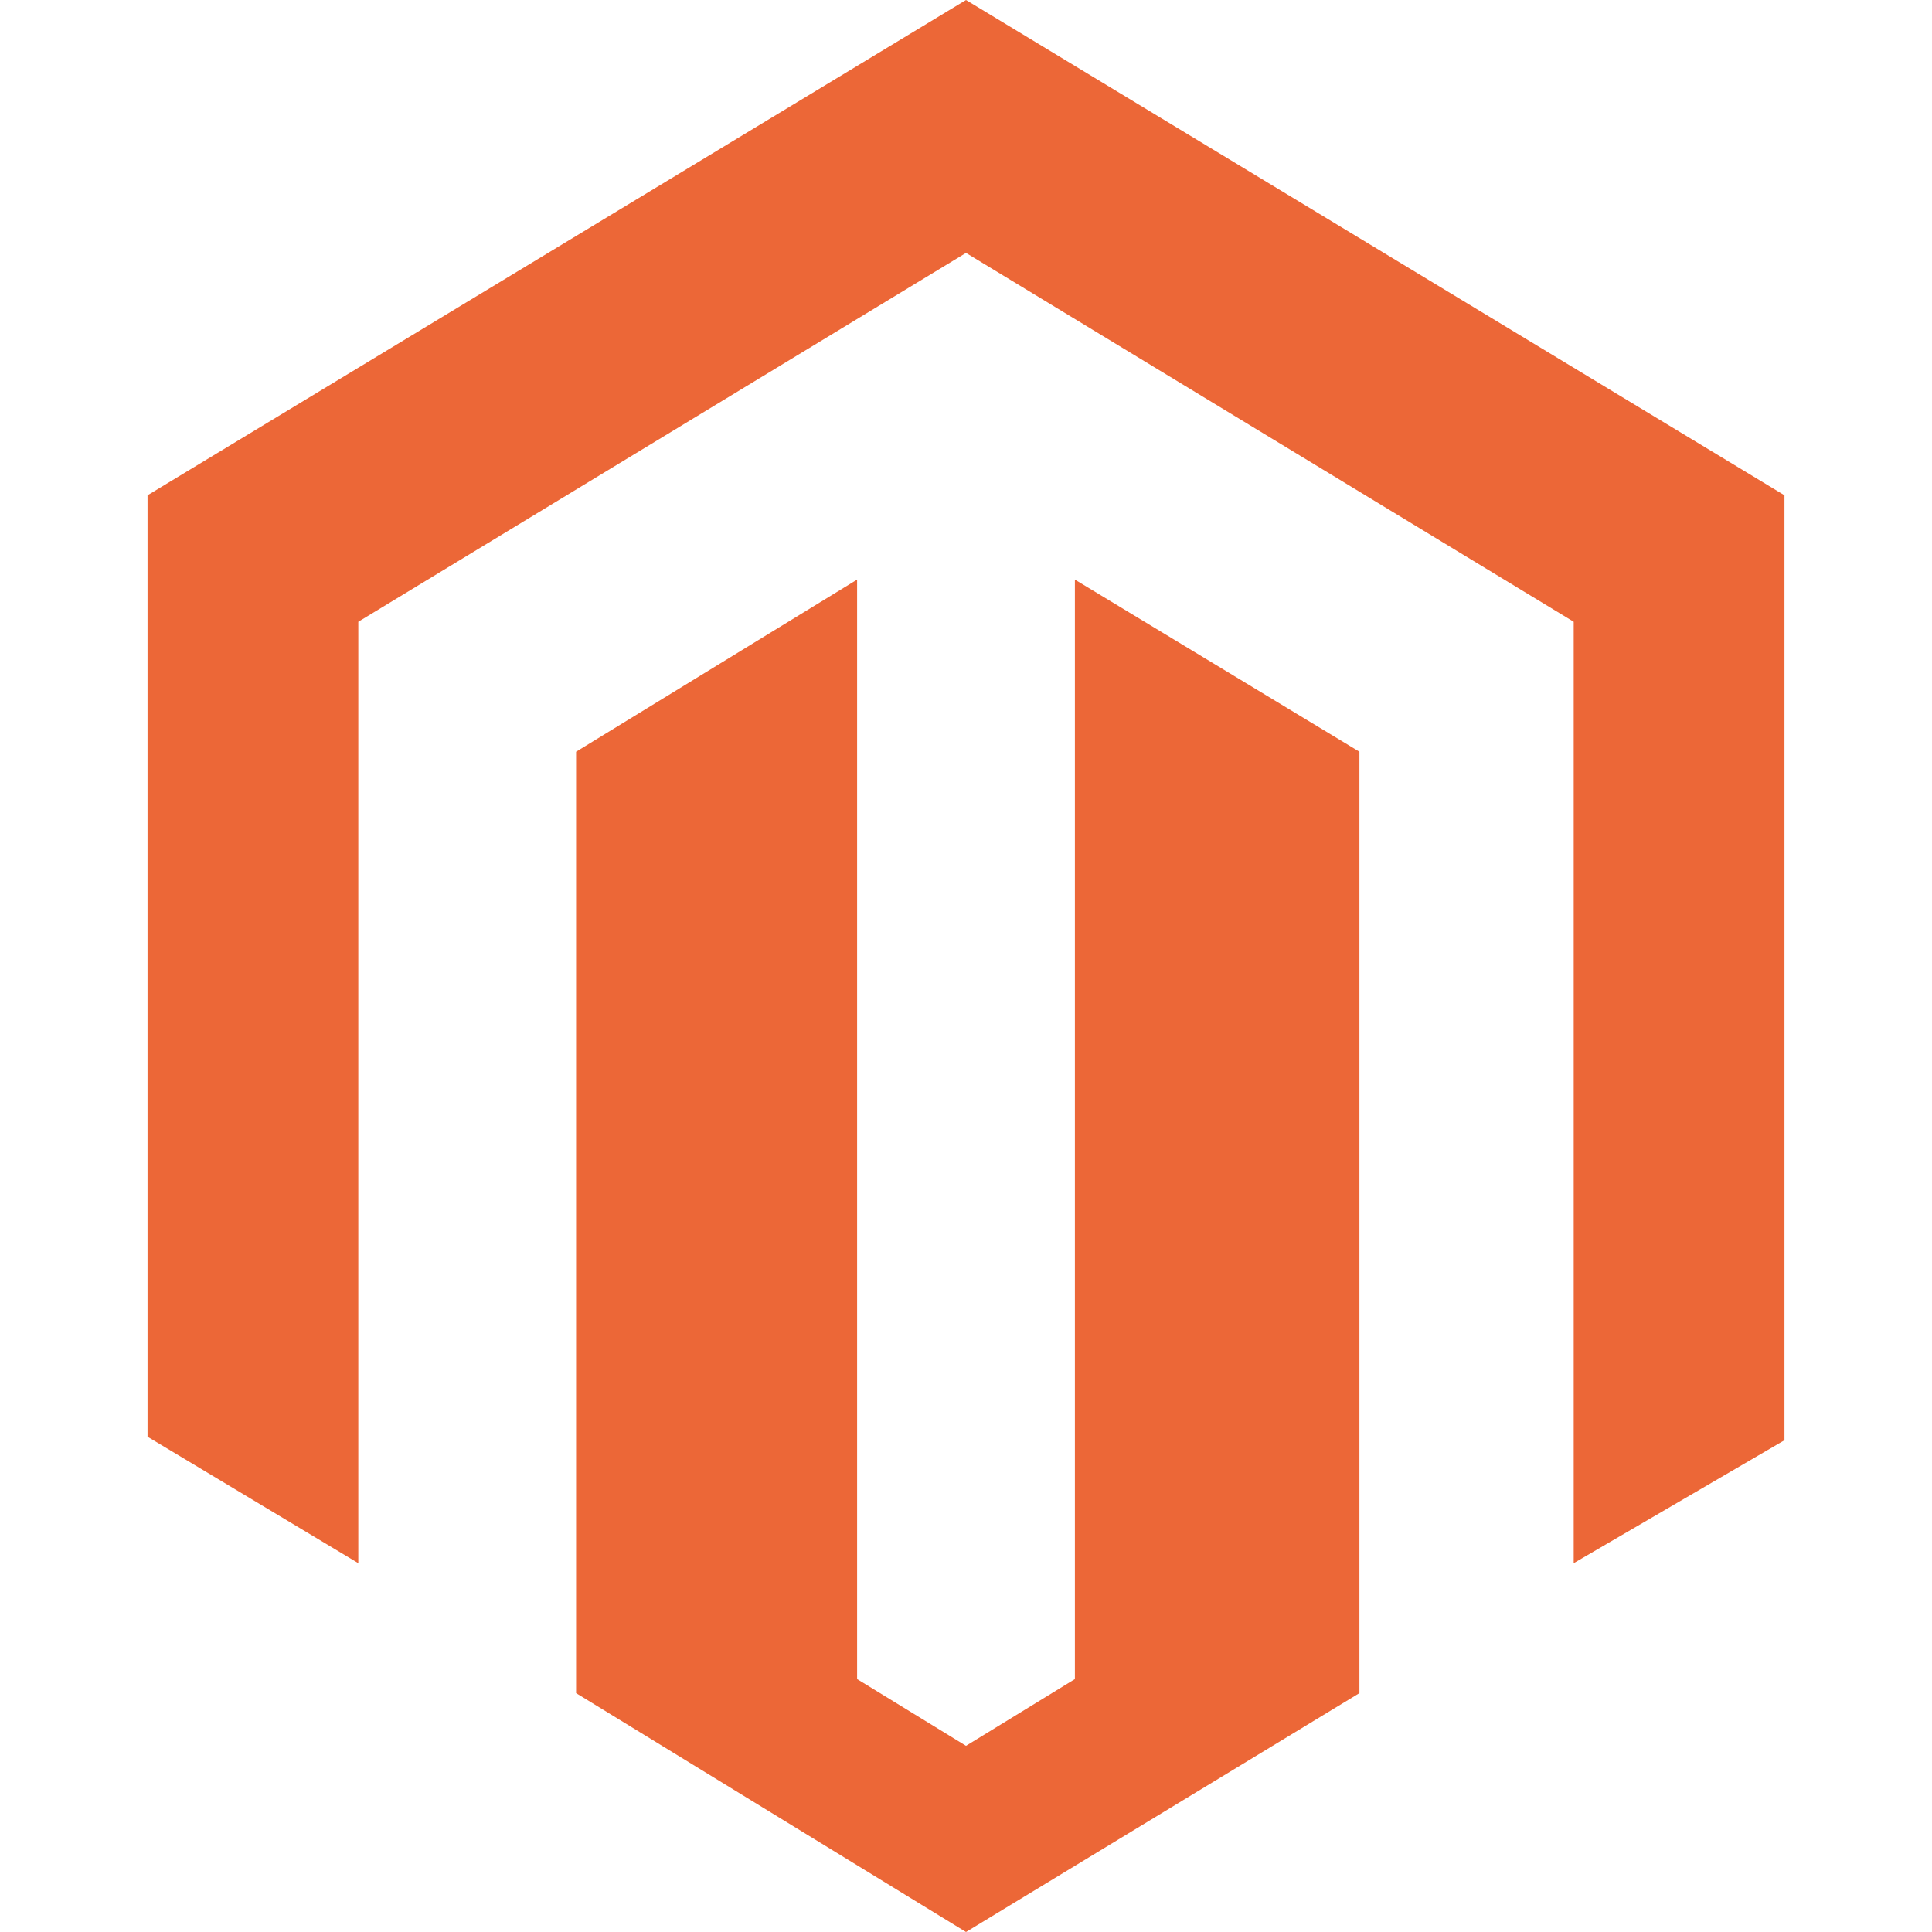 <?xml version="1.0" encoding="UTF-8"?>
<svg xmlns="http://www.w3.org/2000/svg" version="1.1" xmlns:xlink="http://www.w3.org/1999/xlink" viewBox="0 0 55 55">
  <defs>
    <style>
      .cls-1 {
        fill: #000;
      }

      .cls-1, .cls-2, .cls-3, .cls-4, .cls-5, .cls-6, .cls-7, .cls-8, .cls-9, .cls-10, .cls-11, .cls-12 {
        stroke-width: 0px;
      }

      .cls-2 {
        fill: #5e8e3e;
      }

      .cls-3 {
        fill: #33303e;
      }

      .cls-13 {
        clip-path: url(#clippath-2);
      }

      .cls-14 {
        clip-path: url(#clippath-6);
      }

      .cls-4 {
        fill: #209af8;
      }

      .cls-5 {
        fill: none;
      }

      .cls-15 {
        clip-path: url(#clippath-1);
      }

      .cls-16 {
        clip-path: url(#clippath-4);
      }

      .cls-6 {
        fill: #ec6737;
      }

      .cls-7 {
        fill: #95bf47;
      }

      .cls-8 {
        fill: #7f54b3;
      }

      .cls-17 {
        clip-path: url(#clippath);
      }

      .cls-18 {
        clip-path: url(#clippath-3);
      }

      .cls-9 {
        fill: #28b6f6;
      }

      .cls-10 {
        fill: #fff;
      }

      .cls-19 {
        clip-path: url(#clippath-5);
      }

      .cls-20 {
        display: none;
      }

      .cls-11 {
        fill: #bdc0c1;
      }

      .cls-12 {
        fill: #34313f;
      }
    </style>
    <clipPath id="clippath">
      <rect class="cls-5" y="0" width="55" height="55"/>
    </clipPath>
    <clipPath id="clippath-1">
      <rect class="cls-5" width="55" height="55"/>
    </clipPath>
    <clipPath id="clippath-2">
      <rect class="cls-5" width="55" height="55"/>
    </clipPath>
    <clipPath id="clippath-3">
      <rect class="cls-5" width="55" height="55"/>
    </clipPath>
    <clipPath id="clippath-4">
      <rect class="cls-5" y="0" width="55" height="55"/>
    </clipPath>
    <clipPath id="clippath-5">
      <rect class="cls-5" width="55" height="55"/>
    </clipPath>
    <clipPath id="clippath-6">
      <rect class="cls-5" width="55" height="55"/>
    </clipPath>
  </defs>
  <g id="Bigcommerce" class="cls-20">
    <g>
      <path class="cls-1" d="M-2799.3,1378.9c0-226.9,0-453.8-.1-680.7,0-4.1.8-4.9,4.9-4.9,227.5.1,455,.1,682.5.1-.2,2.9-2.6,4.2-4.3,5.9-28,28-56.1,56-84.1,83.9-55.3,55.1-110.6,110.2-165.9,165.3-1.2,1.2-3.6,2.4-3,4.2.8,2.3,3.5,1.3,5.3,1.3,13,0,26,0,38.9,0,21.2.3,41.3,5,59.6,16,32.2,19.3,48,54.4,39.6,88.4-6.2,25.2-22.3,42.7-45,54.4-2.5,1.3-5.4,2.4-5.5,5.8,0,3.8,3.1,4.8,5.8,6,20.1,9.2,33.7,24.4,42.1,44.7,14.9,35.9,6.4,95.1-46.7,117.2-17.1,7.1-35.1,9-53.3,9-57.4.1-114.8,0-172.3,0-1.7,0-3.3,0-5-.1-4.4-.3-6.7-2.5-6.7-7,0-2.2,0-4.3,0-6.5,0-60.1,0-120.2,0-180.3,0-1.8.8-4.3-.9-5.1-2.2-1-3.3,1.6-4.6,2.9-15.6,15.4-31.3,30.9-46.8,46.4-43,42.9-86,85.9-129,128.8-33.5,33.4-67,66.7-100.5,100.1-1.5,1.5-2.8,3.4-5.1,3.9ZM-2384.5,1231.9c3.7,0,7.3,0,11,0,14-.3,28,1,41.9-.9,24.8-3.3,38.7-23.6,32.9-48-3.8-16.2-17.4-27.8-36-28.8-32.3-1.8-64.6-.6-96.9-.6-5.3,0-6.9,2-7,7.6,0,20.8,0,41.6,0,62.4,0,6.4,1.8,8.1,8.5,8.2,15.1,0,30.3,0,45.5,0ZM-2381.9,1017.6c-17.3,0-31.6,0-45.9,0-9.6,0-10.7,1.2-10.8,10.5,0,17.1,0,34.3,0,51.4,0,9,1.4,10.5,10.4,10.5,26.6,0,53.2,0,79.8,0,4.1,0,8.3-.2,12.4-.9,14.7-2.4,25.9-9.4,30.1-24.6,6.5-23.4-8.1-44-32.7-46.2-15.4-1.4-30.9-.2-43.4-.6Z"/>
      <path class="cls-12" d="M-2799.3,1378.9c2.3-.5,3.5-2.4,5.1-3.9,33.5-33.3,67-66.7,100.5-100.1,43-42.9,86-85.9,129-128.8,15.6-15.5,31.2-31,46.8-46.4,1.3-1.3,2.5-4,4.6-2.9,1.7.8.9,3.3.9,5.1,0,60.1,0,120.2,0,180.3,0,2.2,0,4.3,0,6.5,0,4.5,2.3,6.7,6.7,7,1.7.1,3.3.1,5,.1,57.4,0,114.8,0,172.3,0,18.2,0,36.2-1.9,53.3-9,53.1-22.1,61.6-81.3,46.7-117.2-8.4-20.2-22-35.5-42.1-44.7-2.7-1.3-5.9-2.2-5.8-6,0-3.4,2.9-4.5,5.5-5.8,22.7-11.8,38.7-29.2,45-54.4,8.4-34-7.5-69.1-39.6-88.4-18.3-11-38.4-15.8-59.6-16-13-.2-26,0-38.9,0-1.8,0-4.5,1.1-5.3-1.3-.7-1.9,1.7-3,3-4.2,55.3-55.1,110.6-110.2,165.9-165.3,28.1-28,56.1-55.9,84.1-83.9,1.7-1.7,4.1-3,4.3-5.9,3,0,7.2-1.2,8.7.3,1.5,1.5.3,5.7.3,8.7,0,227.3,0,454.6,0,681.9,0,3.7-.8,4.6-4.6,4.6-228.6-.1-457.2-.1-685.8,0-5.1,0-7.1-1-6-6.1.3-1.3,0-2.7,0-4Z"/>
      <path class="cls-3" d="M-2384.5,1231.9c-15.2,0-30.3,0-45.5,0-6.7,0-8.5-1.7-8.5-8.2,0-20.8,0-41.6,0-62.4,0-5.6,1.7-7.6,7-7.6,32.3,0,64.6-1.2,96.9.6,18.5,1,32.1,12.7,36,28.8,5.8,24.4-8.1,44.7-32.9,48-13.9,1.8-27.9.5-41.9.9-3.7,0-7.3,0-11,0Z"/>
      <path class="cls-3" d="M-2381.9,1017.6c12.5.4,28-.8,43.4.6,24.6,2.2,39.2,22.8,32.7,46.2-4.2,15.2-15.4,22.2-30.1,24.6-4.1.7-8.3.9-12.4.9-26.6,0-53.2,0-79.8,0-9,0-10.4-1.4-10.4-10.5,0-17.1,0-34.3,0-51.4,0-9.3,1.2-10.5,10.8-10.5,14.3,0,28.6,0,45.9,0Z"/>
    </g>
    <g class="cls-17">
      <g>
        <path class="cls-12" d="M.6,55c-.2,0-.4-.1-.5-.3s0-.4.2-.6c4.4-4.3,8.7-8.7,13.1-13,3-3,6-5.9,8.9-8.9.1-.1.2-.2.3-.4h.1c0,.2,0,.3,0,.5,0,4.9,0,9.7,0,14.6,0,.7,0,.8.8.8,4.6,0,9.3,0,13.9,0,1.6,0,3.2-.2,4.6-1,2.6-1.4,3.8-3.7,3.6-6.6-.1-2.7-1.4-4.8-3.9-6-.1,0-.4-.3-.3-.4,0-.2.2-.4.4-.4,1.6-.8,2.8-2,3.5-3.8,1-2.7-.1-5.7-2.7-7.4-1.5-1-3.2-1.4-5-1.4-1.1,0-2.1,0-3.2,0-.1,0-.3,0-.5,0,.5-.5.9-.9,1.3-1.3,2-2,4-3.9,6-5.9,3.5-3.5,7-6.9,10.4-10.4.9-.9,1.8-1.8,2.7-2.7.2-.2.4-.3.5-.2s.3.3.3.4v54.5H.6Z"/>
        <path class="cls-12" d="M32.8,36.4c1.3,0,2.6,0,3.8,0,1.5,0,2.6,1,2.9,2.4.4,1.9-.7,3.5-2.7,3.7-.8,0-1.6,0-2.4,0-1.8,0-3.6,0-5.3,0-.6,0-.7-.1-.7-.7,0-1.6,0-3.2,0-4.8,0-.6,0-.7.7-.7,1.2,0,2.4,0,3.7,0,0,0,0,0,0,0Z"/>
        <path class="cls-12" d="M32.7,25.7c1.2,0,2.5,0,3.7,0,1.1,0,2,.6,2.5,1.6.4,1,.4,2-.3,2.9-.5.7-1.2,1-2,1-1,0-2,0-3,0-1.4,0-2.8,0-4.2,0-.6,0-.7-.1-.7-.7,0-1.4,0-2.9,0-4.3,0-.5.1-.6.6-.6,1.2,0,2.4,0,3.6,0,0,0,0,0,0,0Z"/>
      </g>
    </g>
  </g>
  <g id="Magento">
    <g class="cls-15">
      <path class="cls-6" d="M30.6,16.5v31.3l-3.1,1.9-3.1-1.9v-31.3l-8,4.9v26.8l11.1,6.8,11.2-6.8v-26.8l-8.1-4.9h0ZM27.5,0L4.2,14.1v26.8l6,3.6v-26.8L27.5,7.2l17.3,10.5h0s0,26.8,0,26.8l6-3.5V14.1L27.5,0h0Z"/>
    </g>
  </g>
  <g id="opencart" class="cls-20">
    <g class="cls-13">
      <g>
        <circle class="cls-9" cx="27.5" cy="27.5" r="27.5"/>
        <g>
          <path class="cls-10" d="M46.3,22.1c0-1.6-2.9-2.3-10.5-2.3-17.8,0-22.3-.8-27.2-5.8,2,3.1,3.1,8.8,22,8.5,19.6-.3,7.7,5.1,4.2,11.1,6.3-5.6,11.5-9.3,11.6-11.4h0Z"/>
          <path class="cls-10" d="M21.3,38.4c0,1.5-1.2,2.7-2.7,2.7-1.5,0-2.7-1.2-2.7-2.7h0c0-1.5,1.2-2.7,2.7-2.7h0c1.5,0,2.7,1.2,2.7,2.7Z"/>
          <path class="cls-10" d="M33.6,38.4c0,1.5-1.2,2.7-2.7,2.7-1.5,0-2.7-1.2-2.7-2.7h0c0-1.5,1.2-2.7,2.7-2.7h0c1.5,0,2.7,1.2,2.7,2.7Z"/>
        </g>
      </g>
    </g>
  </g>
  <g id="Shopify" class="cls-20">
    <g class="cls-18">
      <g>
        <path id="path69" class="cls-7" d="M45.7,10.6c0-.3-.3-.4-.5-.5s-4.1,0-4.1,0c0,0-3.3-3.2-3.6-3.5s-.9-.2-1.2-.2c0,0-.6.2-1.7.5-.2-.6-.4-1.2-.8-1.9-1.2-2.2-2.9-3.4-4.9-3.4s-.3,0-.4,0c0,0-.1-.1-.2-.2C27.4.4,26.3,0,24.9,0c-2.7,0-5.3,2-7.5,5.4-1.5,2.4-2.7,5.4-3,7.8-3.1.9-5.2,1.6-5.2,1.6-1.5.5-1.6.5-1.8,2-.2,1.1-4.2,32.3-4.2,32.3l33.9,5.9,14.7-3.6s-6-40.5-6-40.8ZM33,7.4c-.8.2-1.7.5-2.6.8,0-1.3-.2-3.2-.8-4.8,2,.4,3,2.7,3.4,4ZM28.6,8.8c-1.8.6-3.7,1.1-5.7,1.8.6-2.1,1.6-4.2,2.9-5.5.5-.5,1.1-1.1,1.9-1.4.7,1.5.9,3.7.9,5.2ZM25,1.8c.6,0,1.1.1,1.6.4-.7.4-1.4.9-2.1,1.6-1.7,1.8-3,4.6-3.5,7.4-1.6.5-3.2,1-4.7,1.4,1-4.3,4.6-10.7,8.7-10.8Z"/>
        <path id="path71" class="cls-2" d="M45.3,10.1c-.2,0-4.1,0-4.1,0,0,0-3.3-3.2-3.6-3.5-.1-.1-.3-.2-.5-.2v48.6l14.7-3.6s-6-40.5-6-40.8c0-.3-.3-.4-.5-.5Z"/>
        <path id="path73" class="cls-10" d="M29,17.7l-1.7,6.4s-1.9-.9-4.2-.7c-3.3.2-3.3,2.3-3.3,2.8.2,2.9,7.7,3.5,8.1,10.1.3,5.3-2.8,8.8-7.3,9.1-5.4.3-8.4-2.8-8.4-2.8l1.1-4.8s3,2.2,5.4,2.1c1.6,0,2.1-1.4,2-2.3-.2-3.7-6.3-3.5-6.7-9.6-.3-5.1,3.1-10.3,10.5-10.8,2.9-.3,4.4.5,4.4.5h0Z"/>
      </g>
    </g>
  </g>
  <g id="Shopware" class="cls-20">
    <g class="cls-16">
      <g>
        <path class="cls-4" d="M27.5,55c5.9,0,11.6-1.9,16.4-5.4h0c.2-.1.2-.4,0-.5,0,0,0,0,0,0-2.4-1.8-5.9-3.2-9.6-4.6-9.4-3.6-19.6-7.7-19.6-19.8S24.9,7.3,39.3,7.3s4.3.1,6.3.4c.4,0,.6-.4.3-.7C40.8,2.5,34.3,0,27.5,0,12.3,0,0,12.3,0,27.5s12.3,27.5,27.5,27.5Z"/>
        <path class="cls-4" d="M54.7,24.7c-5.7-4.8-10.4-6.7-16-6.7-9.3,0-8.9,5.8-8.9,5.9,0,4.7,5.8,6.9,12.5,9.4,3.4,1.3,7,2.6,10.3,4.4.2.1.4,0,.5-.2,0,0,0,0,0,0,2.1-5.4,2-10,1.8-12.6h0c0-.1,0-.2-.1-.3Z"/>
      </g>
    </g>
  </g>
  <g id="Wocommerce" class="cls-20">
    <g class="cls-19">
      <g>
        <path class="cls-8" d="M5.1,11.3h44.8c2.8,0,5.1,2.3,5.1,5.1v17.1c0,2.8-2.3,5.1-5.1,5.1h-16.1l2.2,5.4-9.7-5.4H5.1C2.3,38.7,0,36.4,0,33.6v-17.1c0-2.8,2.3-5.1,5.1-5.1h0Z"/>
        <path class="cls-10" d="M3.1,16c.3-.4.8-.6,1.4-.7,1.1,0,1.8.4,1.9,1.6.7,4.7,1.5,8.6,2.3,11.9l4.9-9.3c.4-.8,1-1.3,1.7-1.3,1,0,1.6.6,1.8,1.9.6,3,1.3,5.5,2.1,7.6.6-5.7,1.6-9.8,3-12.3.3-.6.8-.9,1.5-1,.5,0,1,.1,1.4.4.4.3.6.8.7,1.3,0,.4,0,.7-.2,1.1-.9,1.6-1.6,4.3-2.2,8.1-.6,3.6-.8,6.5-.6,8.5,0,.6,0,1.1-.3,1.5-.3.5-.7.8-1.2.8-.6,0-1.2-.2-1.8-.8-2.1-2.1-3.7-5.3-4.9-9.5-1.5,2.9-2.5,5-3.2,6.4-1.3,2.5-2.4,3.8-3.4,3.9-.6,0-1.1-.5-1.6-1.5-1.1-2.9-2.4-8.6-3.7-17,0-.6,0-1.1.4-1.5h0ZM51.2,19.5c-.8-1.4-2-2.3-3.6-2.6-.4,0-.8-.1-1.2-.1-2.1,0-3.9,1.1-5.3,3.4-1.2,1.9-1.7,4-1.7,6.3s.4,3.2,1.1,4.4c.8,1.4,2,2.3,3.6,2.6.4,0,.8.1,1.2.1,2.2,0,3.9-1.1,5.3-3.4,1.2-1.9,1.7-4,1.7-6.3,0-1.7-.4-3.2-1.1-4.4ZM48.4,25.7c-.3,1.5-.9,2.6-1.7,3.3-.6.6-1.3.8-1.8.7-.5-.1-1-.6-1.3-1.5-.3-.7-.4-1.4-.4-2s0-1.1.2-1.6c.2-.9.6-1.8,1.2-2.7.7-1.1,1.5-1.5,2.3-1.4.5.1,1,.6,1.3,1.5.3.7.4,1.4.4,2s0,1.1-.2,1.7h0ZM37.2,19.5c-.8-1.4-2-2.3-3.6-2.6-.4,0-.8-.1-1.2-.1-2.1,0-3.9,1.1-5.3,3.4-1.2,1.9-1.7,4-1.7,6.3s.4,3.2,1.1,4.4c.8,1.4,2,2.3,3.6,2.6.4,0,.8.1,1.2.1,2.2,0,3.9-1.1,5.3-3.4,1.2-1.9,1.7-4,1.7-6.3s-.4-3.2-1.1-4.4ZM34.3,25.7c-.3,1.5-.9,2.6-1.7,3.3-.6.6-1.3.8-1.8.7-.5-.1-1-.6-1.3-1.5-.3-.7-.4-1.4-.4-2s0-1.1.2-1.6c.2-.9.6-1.8,1.2-2.7.7-1.1,1.5-1.5,2.3-1.4.5.1,1,.6,1.3,1.5.3.7.4,1.4.4,2,0,.6,0,1.1-.2,1.7h0Z"/>
      </g>
    </g>
  </g>
  <g id="OXID" class="cls-20">
    <g class="cls-14">
      <g id="OXID-2" data-name="OXID">
        <path class="cls-1" d="M0,28.2C0,31.2,2,33.4,6,33.4h3.5c4,0,6-2.1,6-5.1v-1.5c0-3-2-5.1-6-5.1h-3.5C2,21.6,0,23.8,0,26.8v1.5ZM6.7,23.9h2c2.4,0,3.3.9,3.3,3v1.4c0,2-.9,3-3.3,3h-2c-2.4,0-3.2-.9-3.2-3v-1.4c0-2.1.9-3,3.2-3Z"/>
        <path class="cls-1" d="M24.2,29.8l-3.6,3.6h-4.6l5.7-5.7h0l2.5-2.5h0l3.5-3.6h4.6l-5.9,5.9,5.9,5.9h-4.6l-3.6-3.6Z"/>
        <path class="cls-1" d="M34,33.4h3.6v-11.7h-3.6v11.7Z"/>
        <path class="cls-1" d="M40.1,33.4h8.9c4,0,6-2.1,6-5.1v-1.5c0-3-2-5.1-6-5.1h-8.9v11.7h0ZM43.5,24.1h4.7c2.2,0,3.3.8,3.3,2.9v1.1c0,2-1.2,2.9-3.3,2.9h-4.7v-6.8Z"/>
        <path class="cls-1" d="M23.3,24.4l-2.3,2.3-5.1-5h4.6l2.8,2.8Z"/>
      </g>
    </g>
  </g>
  <g id="Layer_8" data-name="Layer 8" class="cls-20">
    <rect class="cls-11" x="-78.5" y="5.9" width="55" height="55"/>
  </g>
</svg>